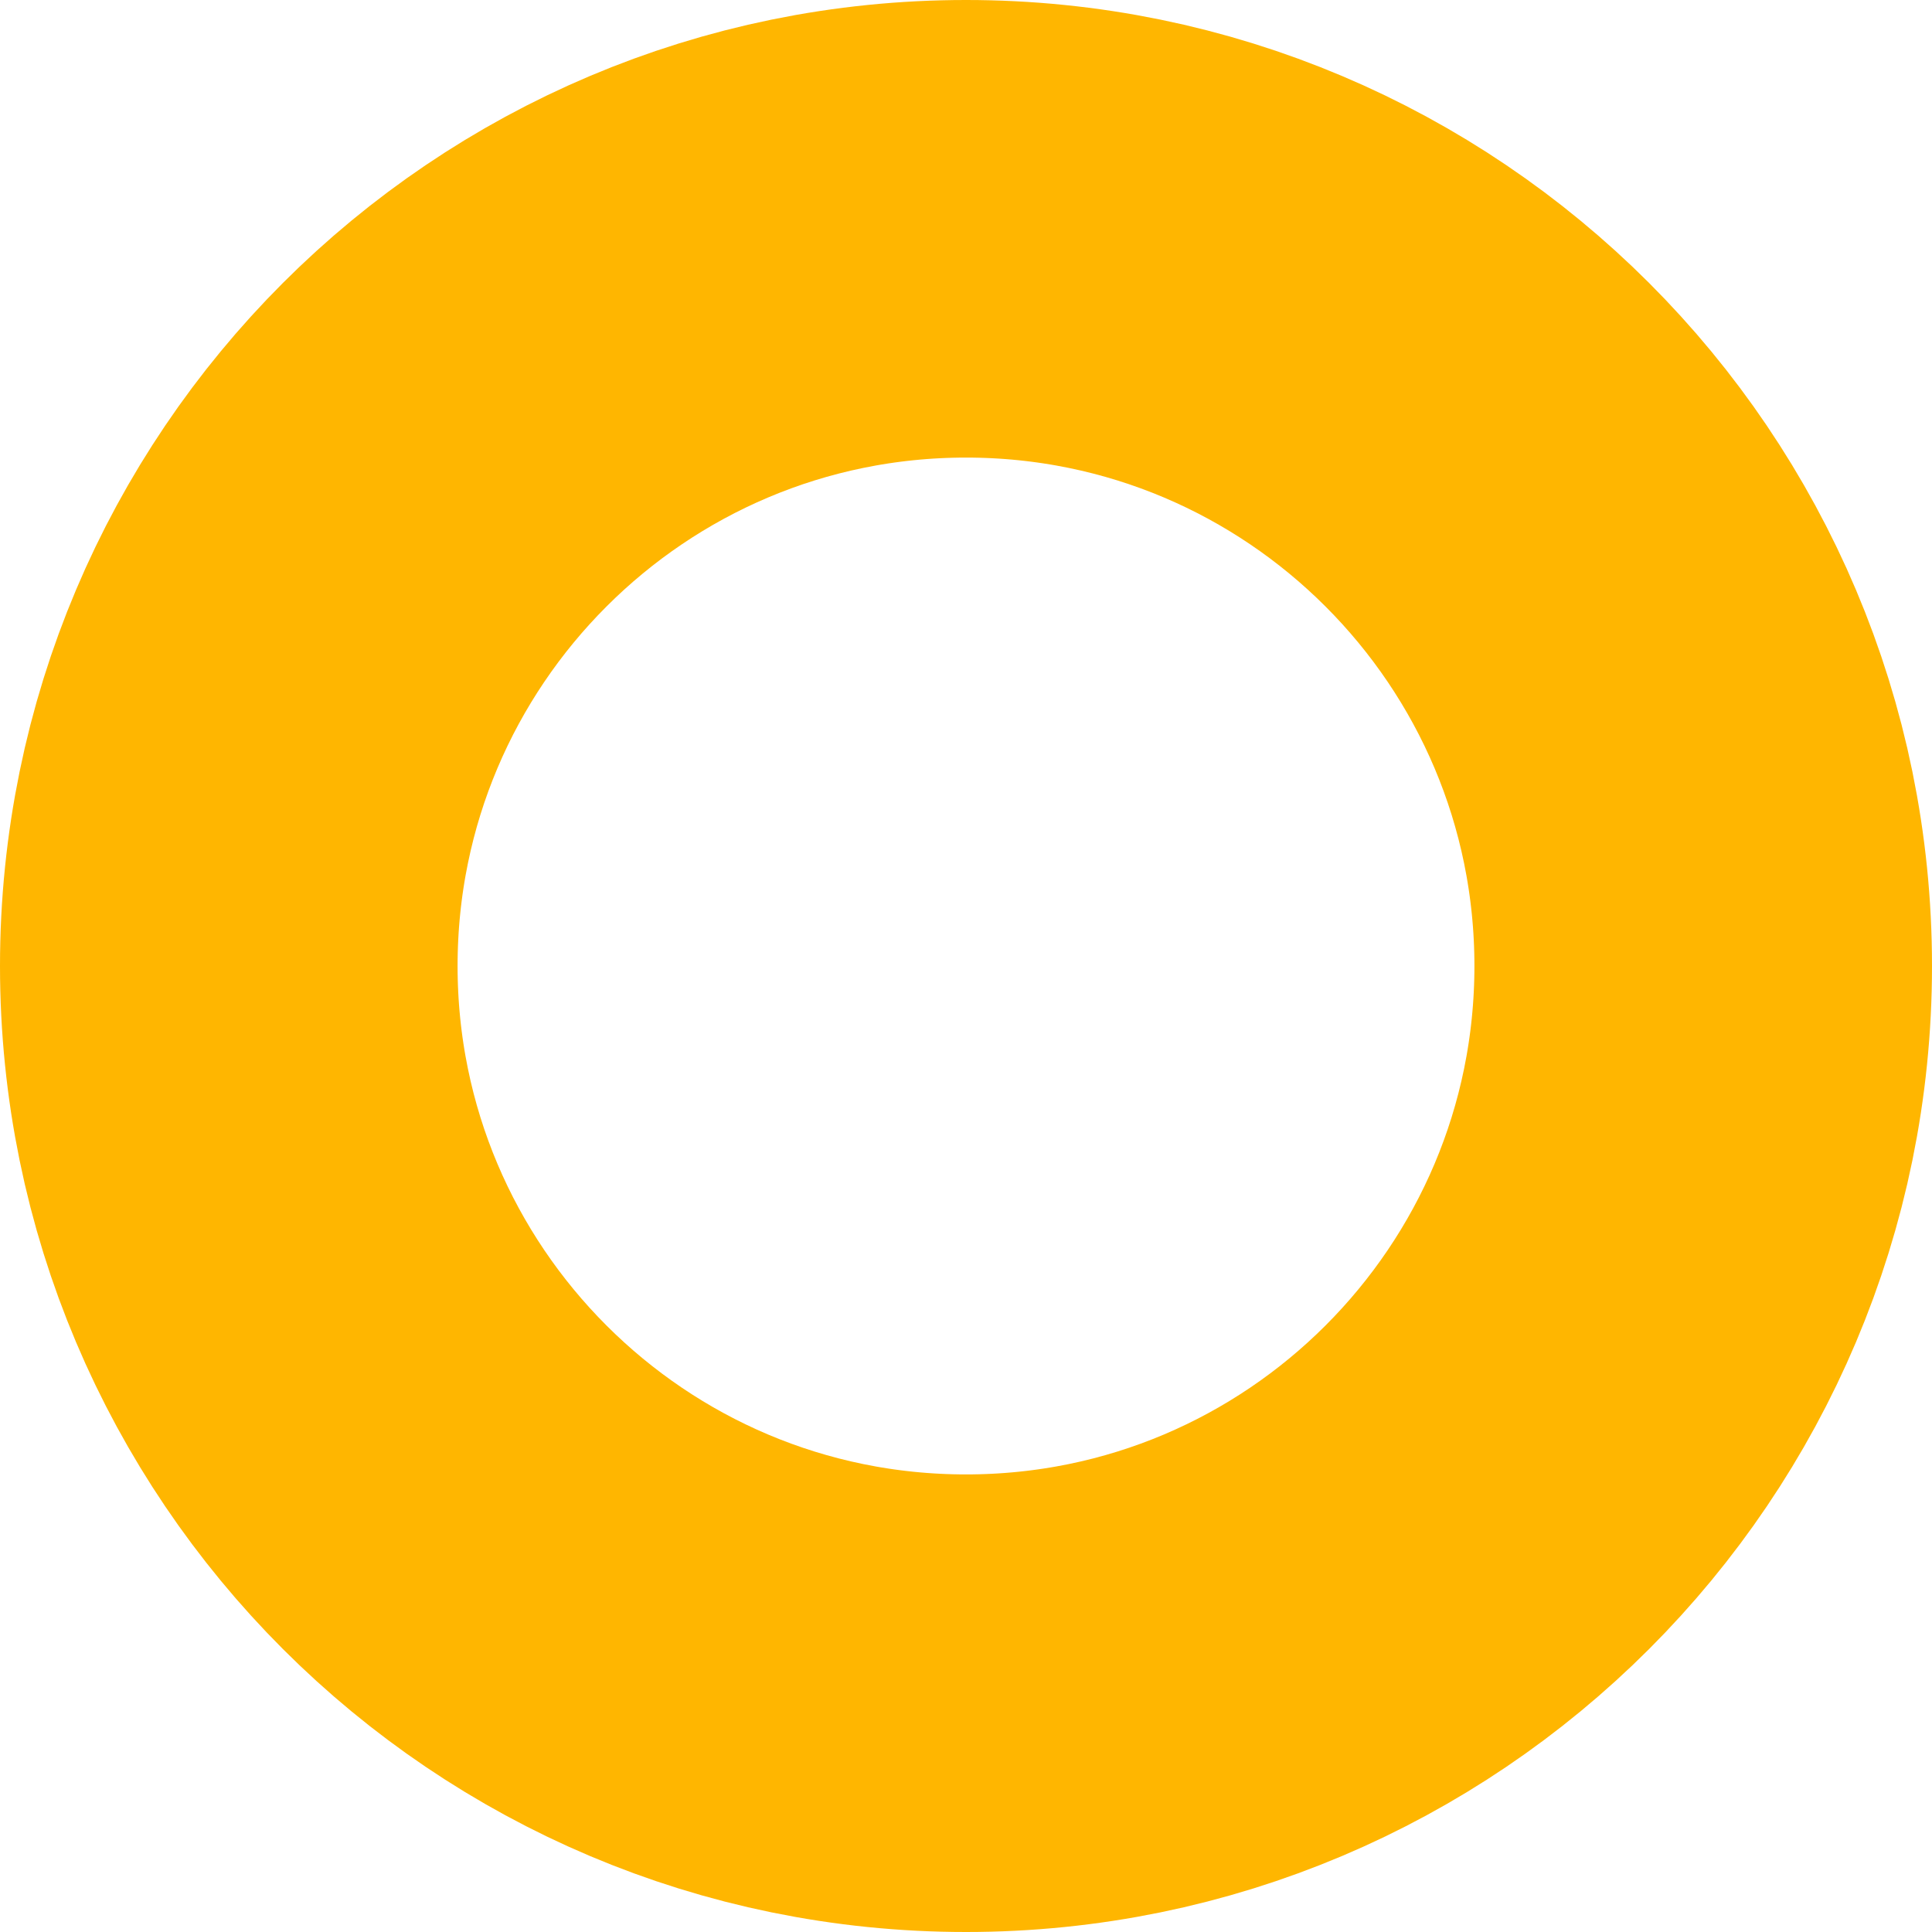 <?xml version="1.0" encoding="UTF-8"?> <svg xmlns="http://www.w3.org/2000/svg" width="76" height="76" viewBox="0 0 76 76" fill="none"> <path d="M38 67C54.016 67 67 54.016 67 38C67 21.984 54.016 9 38 9C21.984 9 9 21.984 9 38C9 54.016 21.984 67 38 67Z" stroke="#FFB600" stroke-width="18" stroke-miterlimit="10"></path> </svg> 